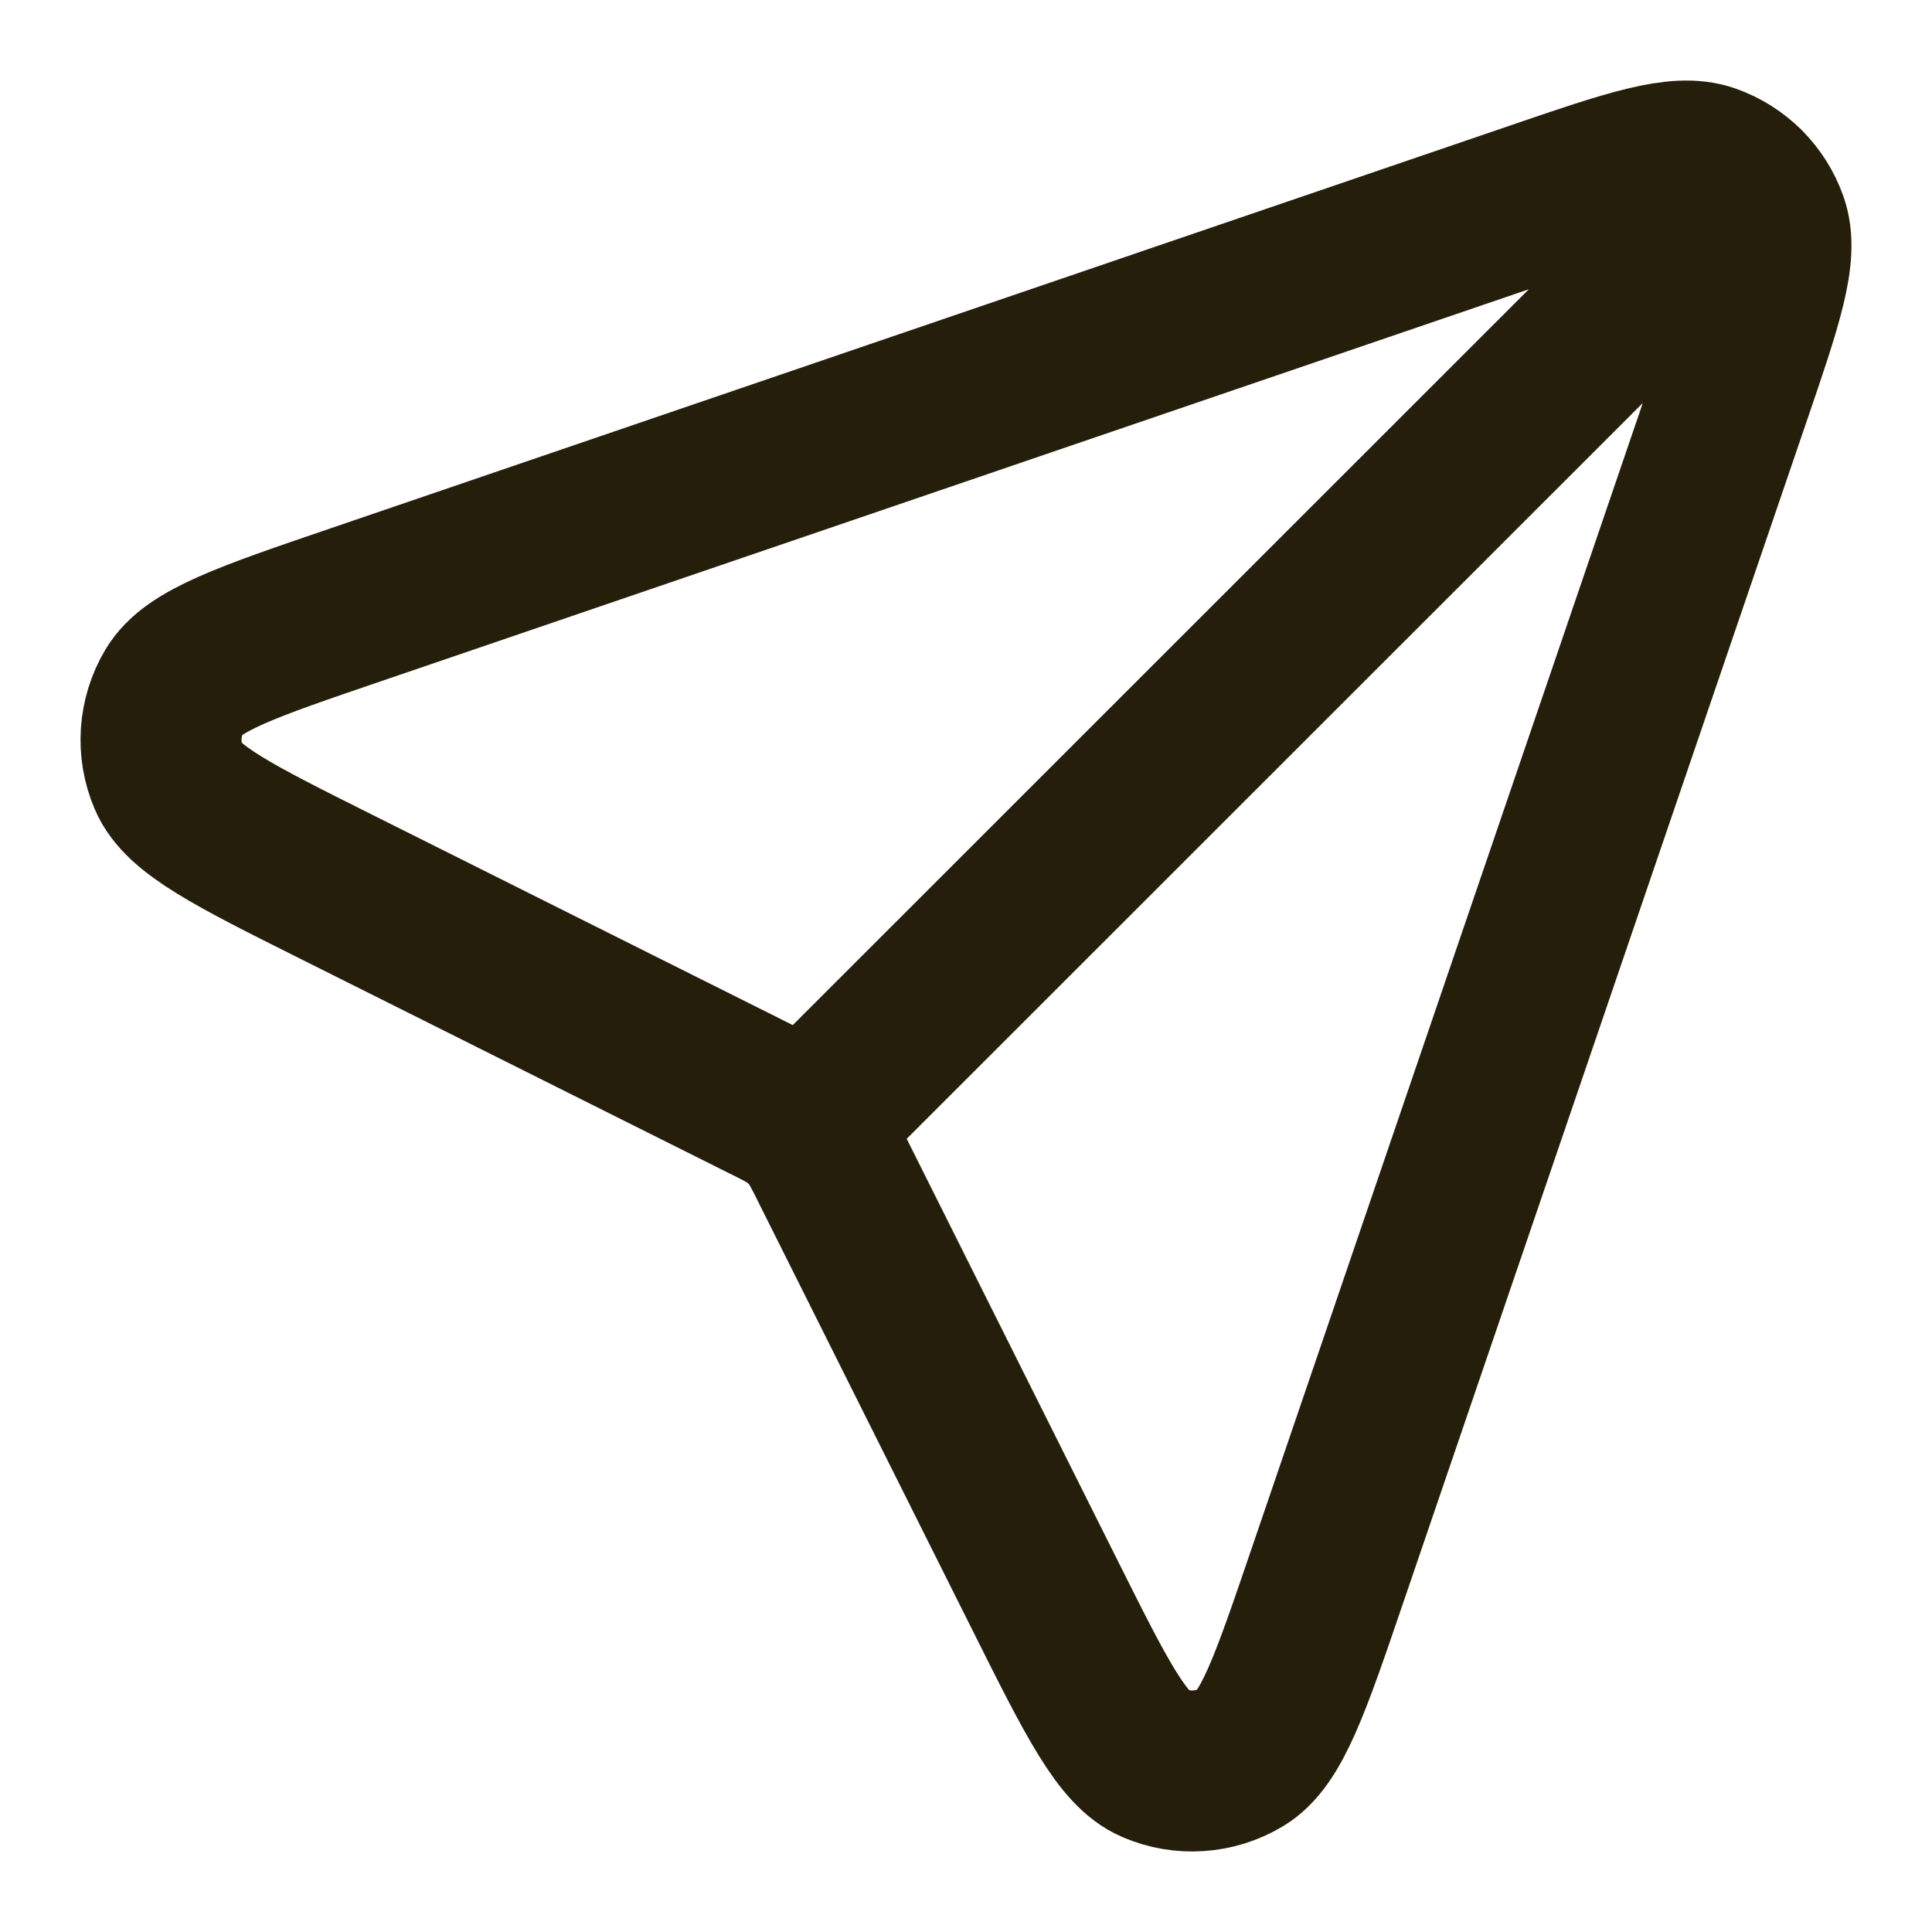 <svg width="12" height="12" viewBox="0 0 12 12" fill="none" xmlns="http://www.w3.org/2000/svg">
<path d="M5.001 6.997L10.838 1.162M5.166 7.26L6.49 9.907C6.81 10.547 6.97 10.867 7.171 10.952C7.346 11.027 7.546 11.013 7.709 10.916C7.898 10.804 8.013 10.466 8.244 9.789L10.745 2.465C10.947 1.875 11.047 1.58 10.978 1.385C10.918 1.215 10.785 1.082 10.615 1.022C10.42 0.953 10.125 1.053 9.535 1.255L2.211 3.756C1.534 3.987 1.196 4.102 1.084 4.291C0.987 4.454 0.973 4.654 1.048 4.829C1.133 5.03 1.453 5.19 2.093 5.51L4.74 6.834C4.846 6.886 4.898 6.913 4.944 6.948C4.985 6.979 5.021 7.015 5.052 7.056C5.087 7.102 5.114 7.154 5.166 7.26Z" stroke="#251E0B" stroke-linecap="round" stroke-linejoin="round"/>
</svg>
